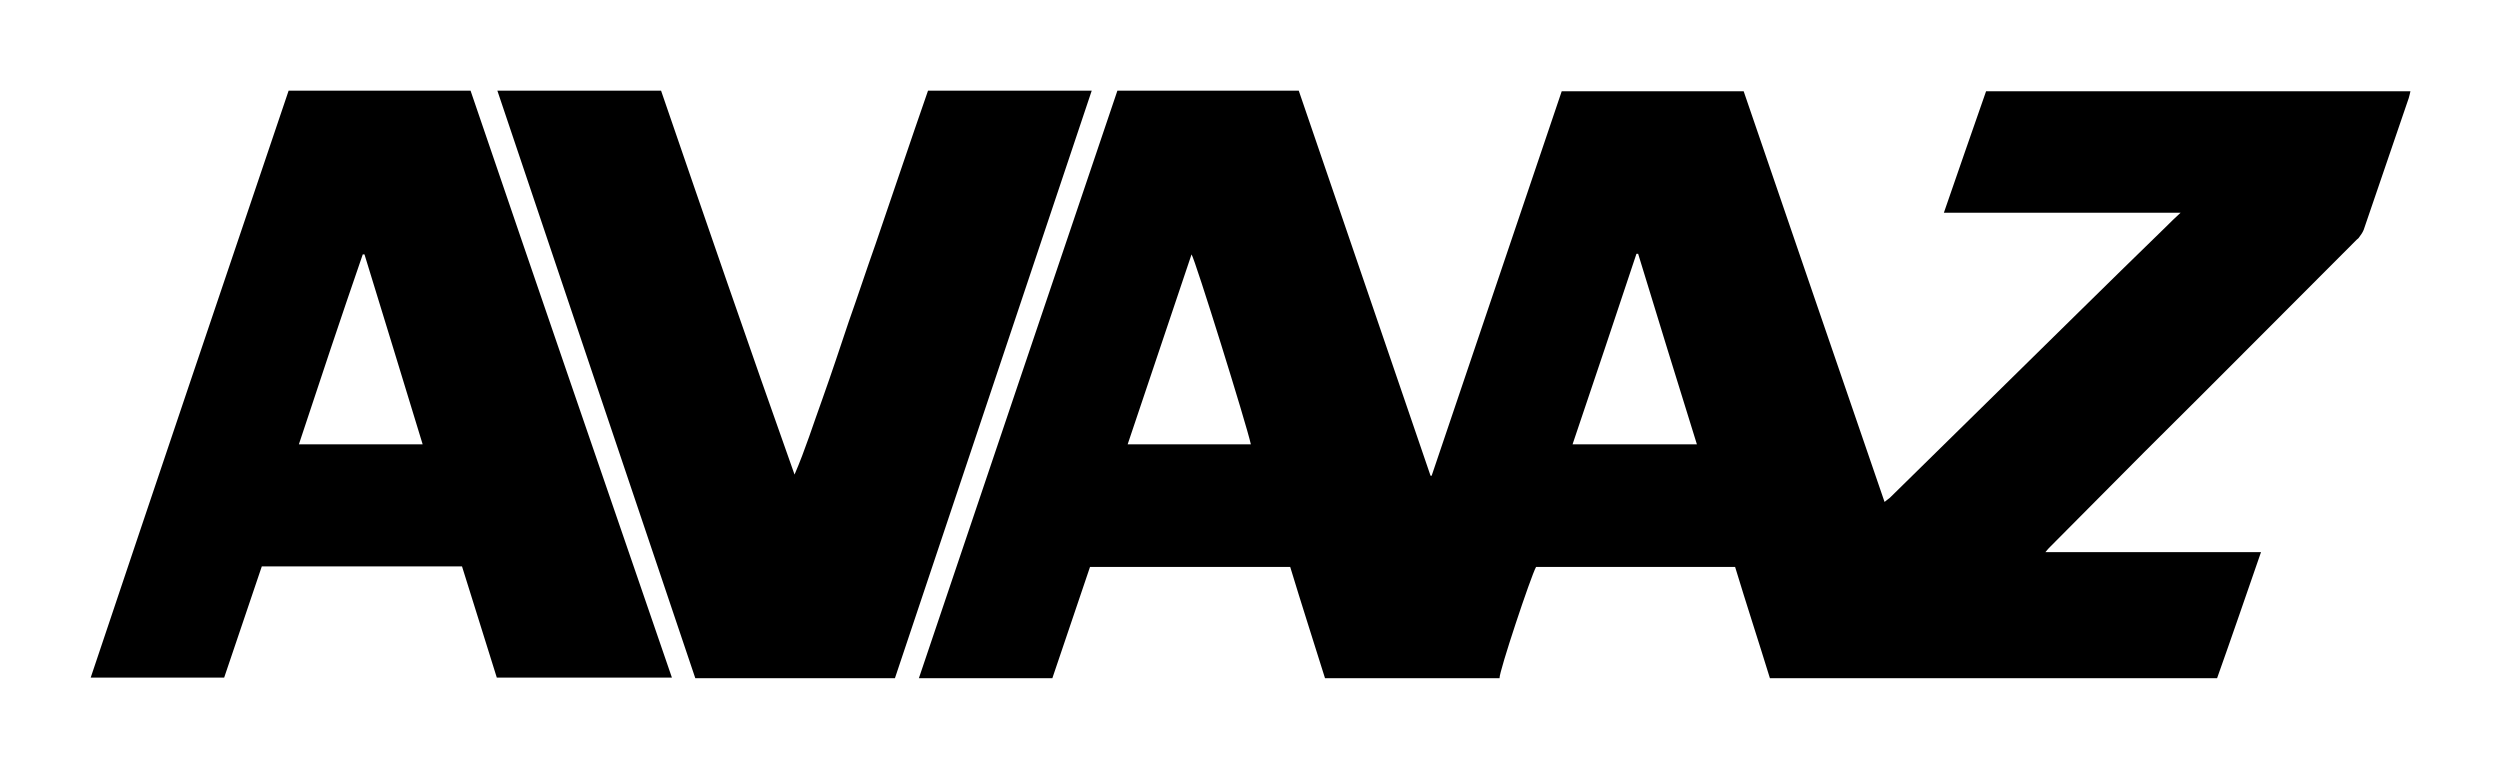 <?xml version="1.0" encoding="utf-8"?>
<!-- Generator: Adobe Illustrator 26.4.1, SVG Export Plug-In . SVG Version: 6.00 Build 0)  -->
<svg version="1.1" id="Layer_1" xmlns="http://www.w3.org/2000/svg" xmlns:xlink="http://www.w3.org/1999/xlink" x="0px" y="0px"
	 viewBox="0 0 438.3 134.6" style="enable-background:new 0 0 438.3 134.6;" xml:space="preserve">
<g>
	<path d="M195.9,15.9c10.6,0,21.2,0,31.8,0c7.7,22.5,15.4,45,23.1,67.5c0.1,0,0.2,0,0.2,0c7.6-22.5,15.2-44.9,22.8-67.4
		c10.6,0,21.1,0,31.9,0c8.2,23.9,16.4,47.9,24.7,72c0.4-0.3,0.6-0.5,0.9-0.7c5.7-5.6,11.4-11.2,17.1-16.8
		c10.5-10.3,20.9-20.6,31.4-30.8c0.7-0.7,1.5-1.5,2.5-2.4c-14,0-27.7,0-41.5,0c2.5-7.2,4.9-14.2,7.4-21.3c24.8,0,49.5,0,74.4,0
		c-0.1,0.5-0.2,0.8-0.3,1.2c-2.6,7.7-5.3,15.4-7.9,23.1c-0.2,0.5-0.5,0.9-0.8,1.3c-0.1,0.2-0.3,0.3-0.4,0.4
		c-12.4,12.4-24.8,24.9-37.3,37.3c-5.5,5.5-10.9,11-16.4,16.5c-0.3,0.3-0.5,0.5-0.9,1c12.7,0,25.1,0,37.8,0
		c-2.6,7.5-5.1,14.8-7.7,22.1c-26.1,0-52.2,0-78.4,0c-2-6.5-4.1-12.9-6.1-19.5c-11.7,0-23.3,0-34.9,0c-0.9,1.6-6.5,18.4-6.4,19.5
		c-10.1,0-20.3,0-30.6,0c-2-6.4-4.1-12.9-6.1-19.5c-11.7,0-23.4,0-35.1,0c-2.2,6.5-4.4,13-6.6,19.5c-7.8,0-15.5,0-23.4,0
		C172.7,84.5,184.3,50.2,195.9,15.9z M219.3,77.9c-0.7-3.3-9.8-32.5-10.4-33.3c-3.7,11.1-7.5,22.2-11.2,33.3
		C205,77.9,212.1,77.9,219.3,77.9z M297.5,77.9c-3.5-11.2-6.9-22.3-10.3-33.4c-0.1,0-0.2,0-0.3,0c-3.7,11.1-7.4,22.2-11.2,33.4
		C283,77.9,290.1,77.9,297.5,77.9z"/>
	<path d="M50.6,15.9c10.7,0,21.2,0,31.9,0c11.7,34.3,23.5,68.6,35.3,102.9c-10.3,0-20.4,0-30.7,0c-2-6.5-4.1-13-6.1-19.5
		c-11.7,0-23.4,0-35.1,0c-2.2,6.5-4.4,13-6.6,19.5c-7.8,0-15.5,0-23.4,0C27.4,84.5,39,50.2,50.6,15.9z M52.4,77.9
		c7.3,0,14.5,0,21.7,0c-3.4-11.2-6.8-22.2-10.2-33.3c-0.1,0-0.2,0-0.3,0C59.8,55.6,56.1,66.7,52.4,77.9z"/>
	<path d="M156.9,118.9c-11.7,0-23.3,0-35,0C110.3,84.6,98.8,50.3,87.2,15.9c9.6,0,19.1,0,28.7,0c7.7,22.4,15.4,44.8,23.4,67.3
		c1.9-4.4,3.3-8.9,4.9-13.3c1.6-4.5,3.1-9,4.6-13.5c1.6-4.5,3.1-9.1,4.7-13.6c1.5-4.5,3.1-9,4.6-13.5c1.5-4.5,3.1-9,4.6-13.4
		c9.6,0,19.1,0,28.7,0C179.9,50.3,168.4,84.5,156.9,118.9z"/>
</g>
</svg>
